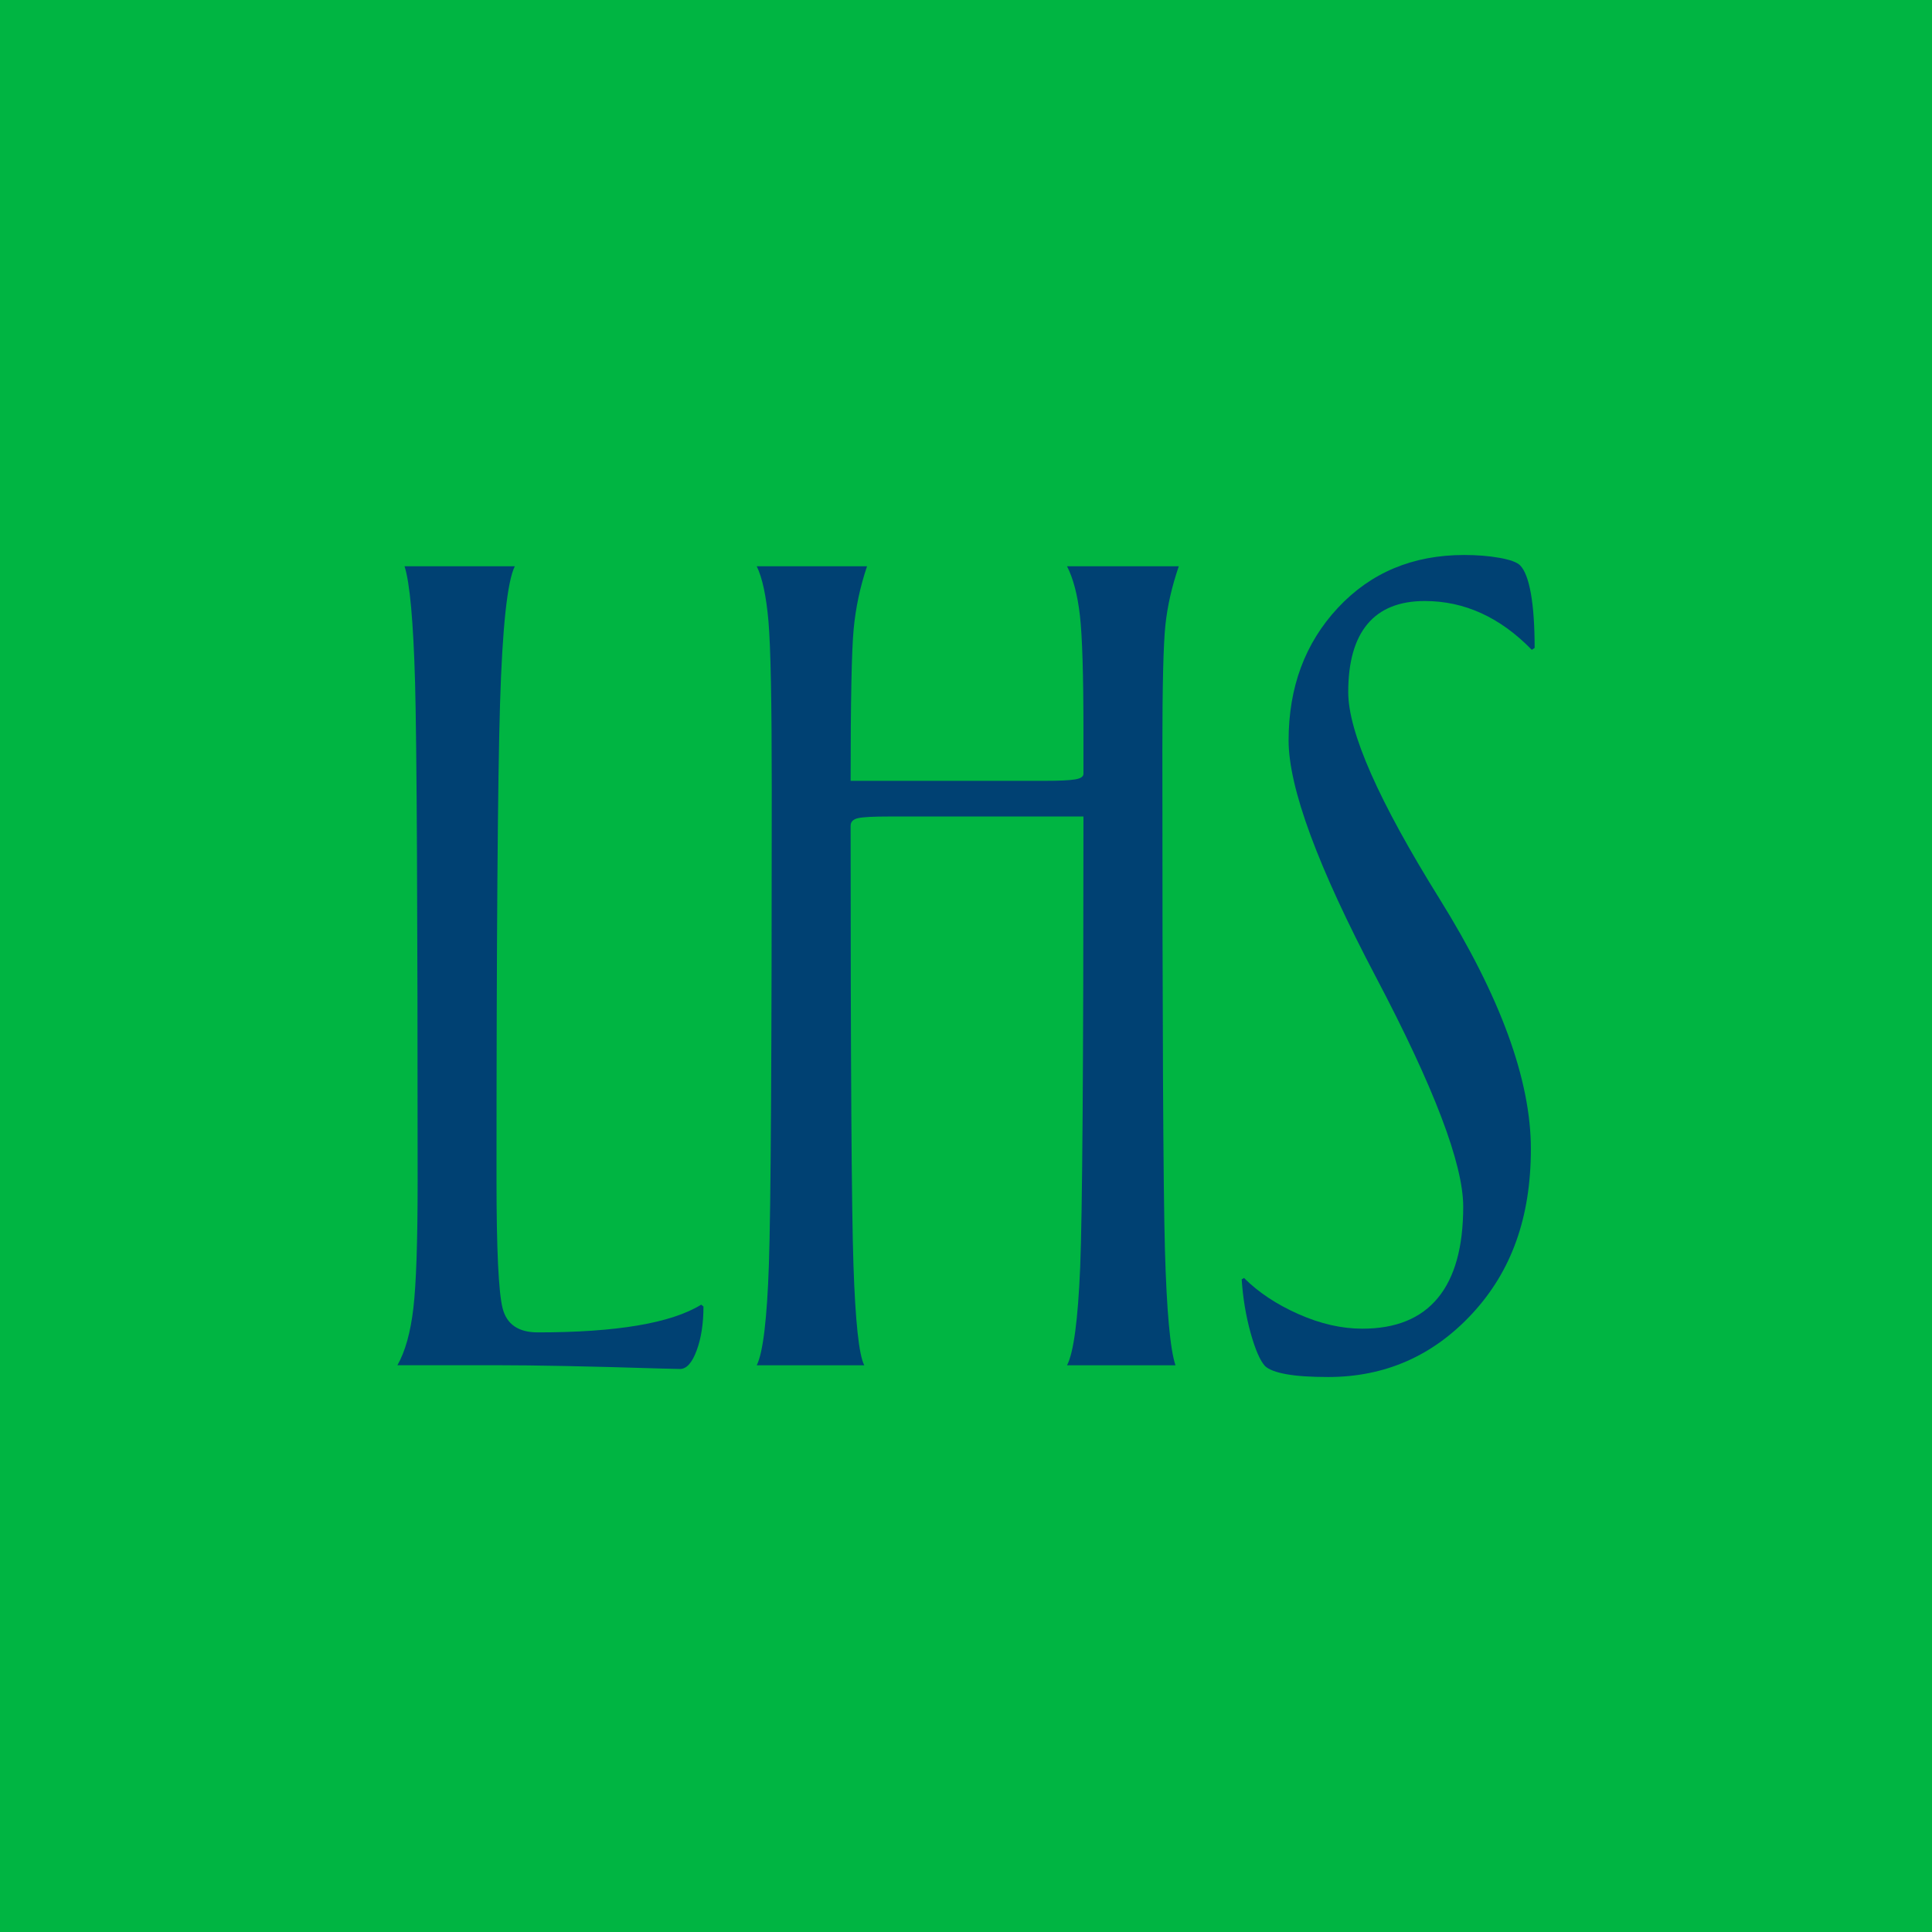 <?xml version="1.0" encoding="UTF-8"?> <svg xmlns="http://www.w3.org/2000/svg" id="Capa_1" data-name="Capa 1" viewBox="0 0 437.72 437.72"><defs><style> .cls-1 { fill: #00b542; } .cls-2 { fill: #004173; } </style></defs><rect class="cls-1" width="437.72" height="437.72"></rect><g><path class="cls-2" d="M159.38,296.02c0,3.83-.51,7.15-1.54,9.94-1.03,2.8-2.29,4.2-3.78,4.2-.28,0-1.81-.04-4.57-.11-16.1-.5-28.36-.74-36.8-.74h-22.65c1.77-3.12,2.98-7.45,3.62-12.98.64-5.53.96-15.07.96-28.61,0-61.47-.2-99.16-.58-113.06-.39-13.89-1.19-22.69-2.39-26.37h24.99c-1.7,3.4-2.82,13.79-3.35,31.16-.53,17.37-.8,53.32-.8,107.85,0,15.74.46,25.44,1.38,29.09.92,3.65,3.58,5.48,7.98,5.48,17.87,0,30.21-2.09,37.01-6.28l.53.43Z"></path><path class="cls-2" d="M267.07,128.3c-1.56,4.54-2.57,8.97-3.03,13.29-.46,4.32-.69,13.75-.69,28.29,0,61.55.19,99.28.58,113.22.39,13.93,1.19,22.67,2.39,26.22h-24.57c1.49-2.84,2.48-10.24,2.98-22.23.49-11.98.74-46.02.74-102.1h-44.03c-3.55,0-5.89.12-7.02.37-1.14.25-1.7.83-1.7,1.76,0,53.46.21,86.61.64,99.44.43,12.83,1.24,20.42,2.45,22.76h-24.36c1.42-2.84,2.34-10.49,2.76-22.97.43-12.48.64-48.39.64-107.74,0-19.5-.25-32.1-.74-37.81-.5-5.71-1.38-9.87-2.66-12.5h24.99c-1.56,4.61-2.57,9.34-3.03,14.2-.46,4.86-.69,16.33-.69,34.41h44.03c3.26,0,5.53-.11,6.81-.32,1.28-.21,1.91-.64,1.91-1.27v-9.79c0-12.69-.27-21.38-.8-26.06-.53-4.68-1.51-8.4-2.92-11.17h25.31Z"></path><path class="cls-2" d="M347.69,146.8l-.64.43c-7.16-7.37-15.24-11.06-24.25-11.06-5.74,0-10.07,1.74-12.98,5.21-2.91,3.48-4.36,8.62-4.36,15.42,0,9.08,6.9,24.69,20.69,46.85,13.79,22.16,20.69,41.04,20.69,56.64s-4.43,27.76-13.29,37.33c-8.86,9.57-19.75,14.36-32.65,14.36-3.97,0-7.13-.21-9.47-.64-2.34-.42-3.93-1.03-4.79-1.81-1.13-1.2-2.23-3.72-3.3-7.55-1.06-3.83-1.74-7.87-2.02-12.12l.53-.32c3.26,3.26,7.37,5.99,12.34,8.19,4.96,2.2,9.79,3.3,14.46,3.3,7.59,0,13.29-2.32,17.12-6.97,3.83-4.64,5.74-11.54,5.74-20.69,0-9.64-6.59-26.98-19.78-52.01-13.19-25.03-19.78-42.9-19.78-53.6,0-12.05,3.72-22.07,11.17-30.05,7.44-7.98,16.98-11.97,28.61-11.97,2.91,0,5.57.21,7.98.64,2.41.43,3.97.99,4.68,1.7,1.06,1.07,1.88,3.19,2.45,6.38.57,3.19.85,7.3.85,12.34Z"></path></g></svg> 